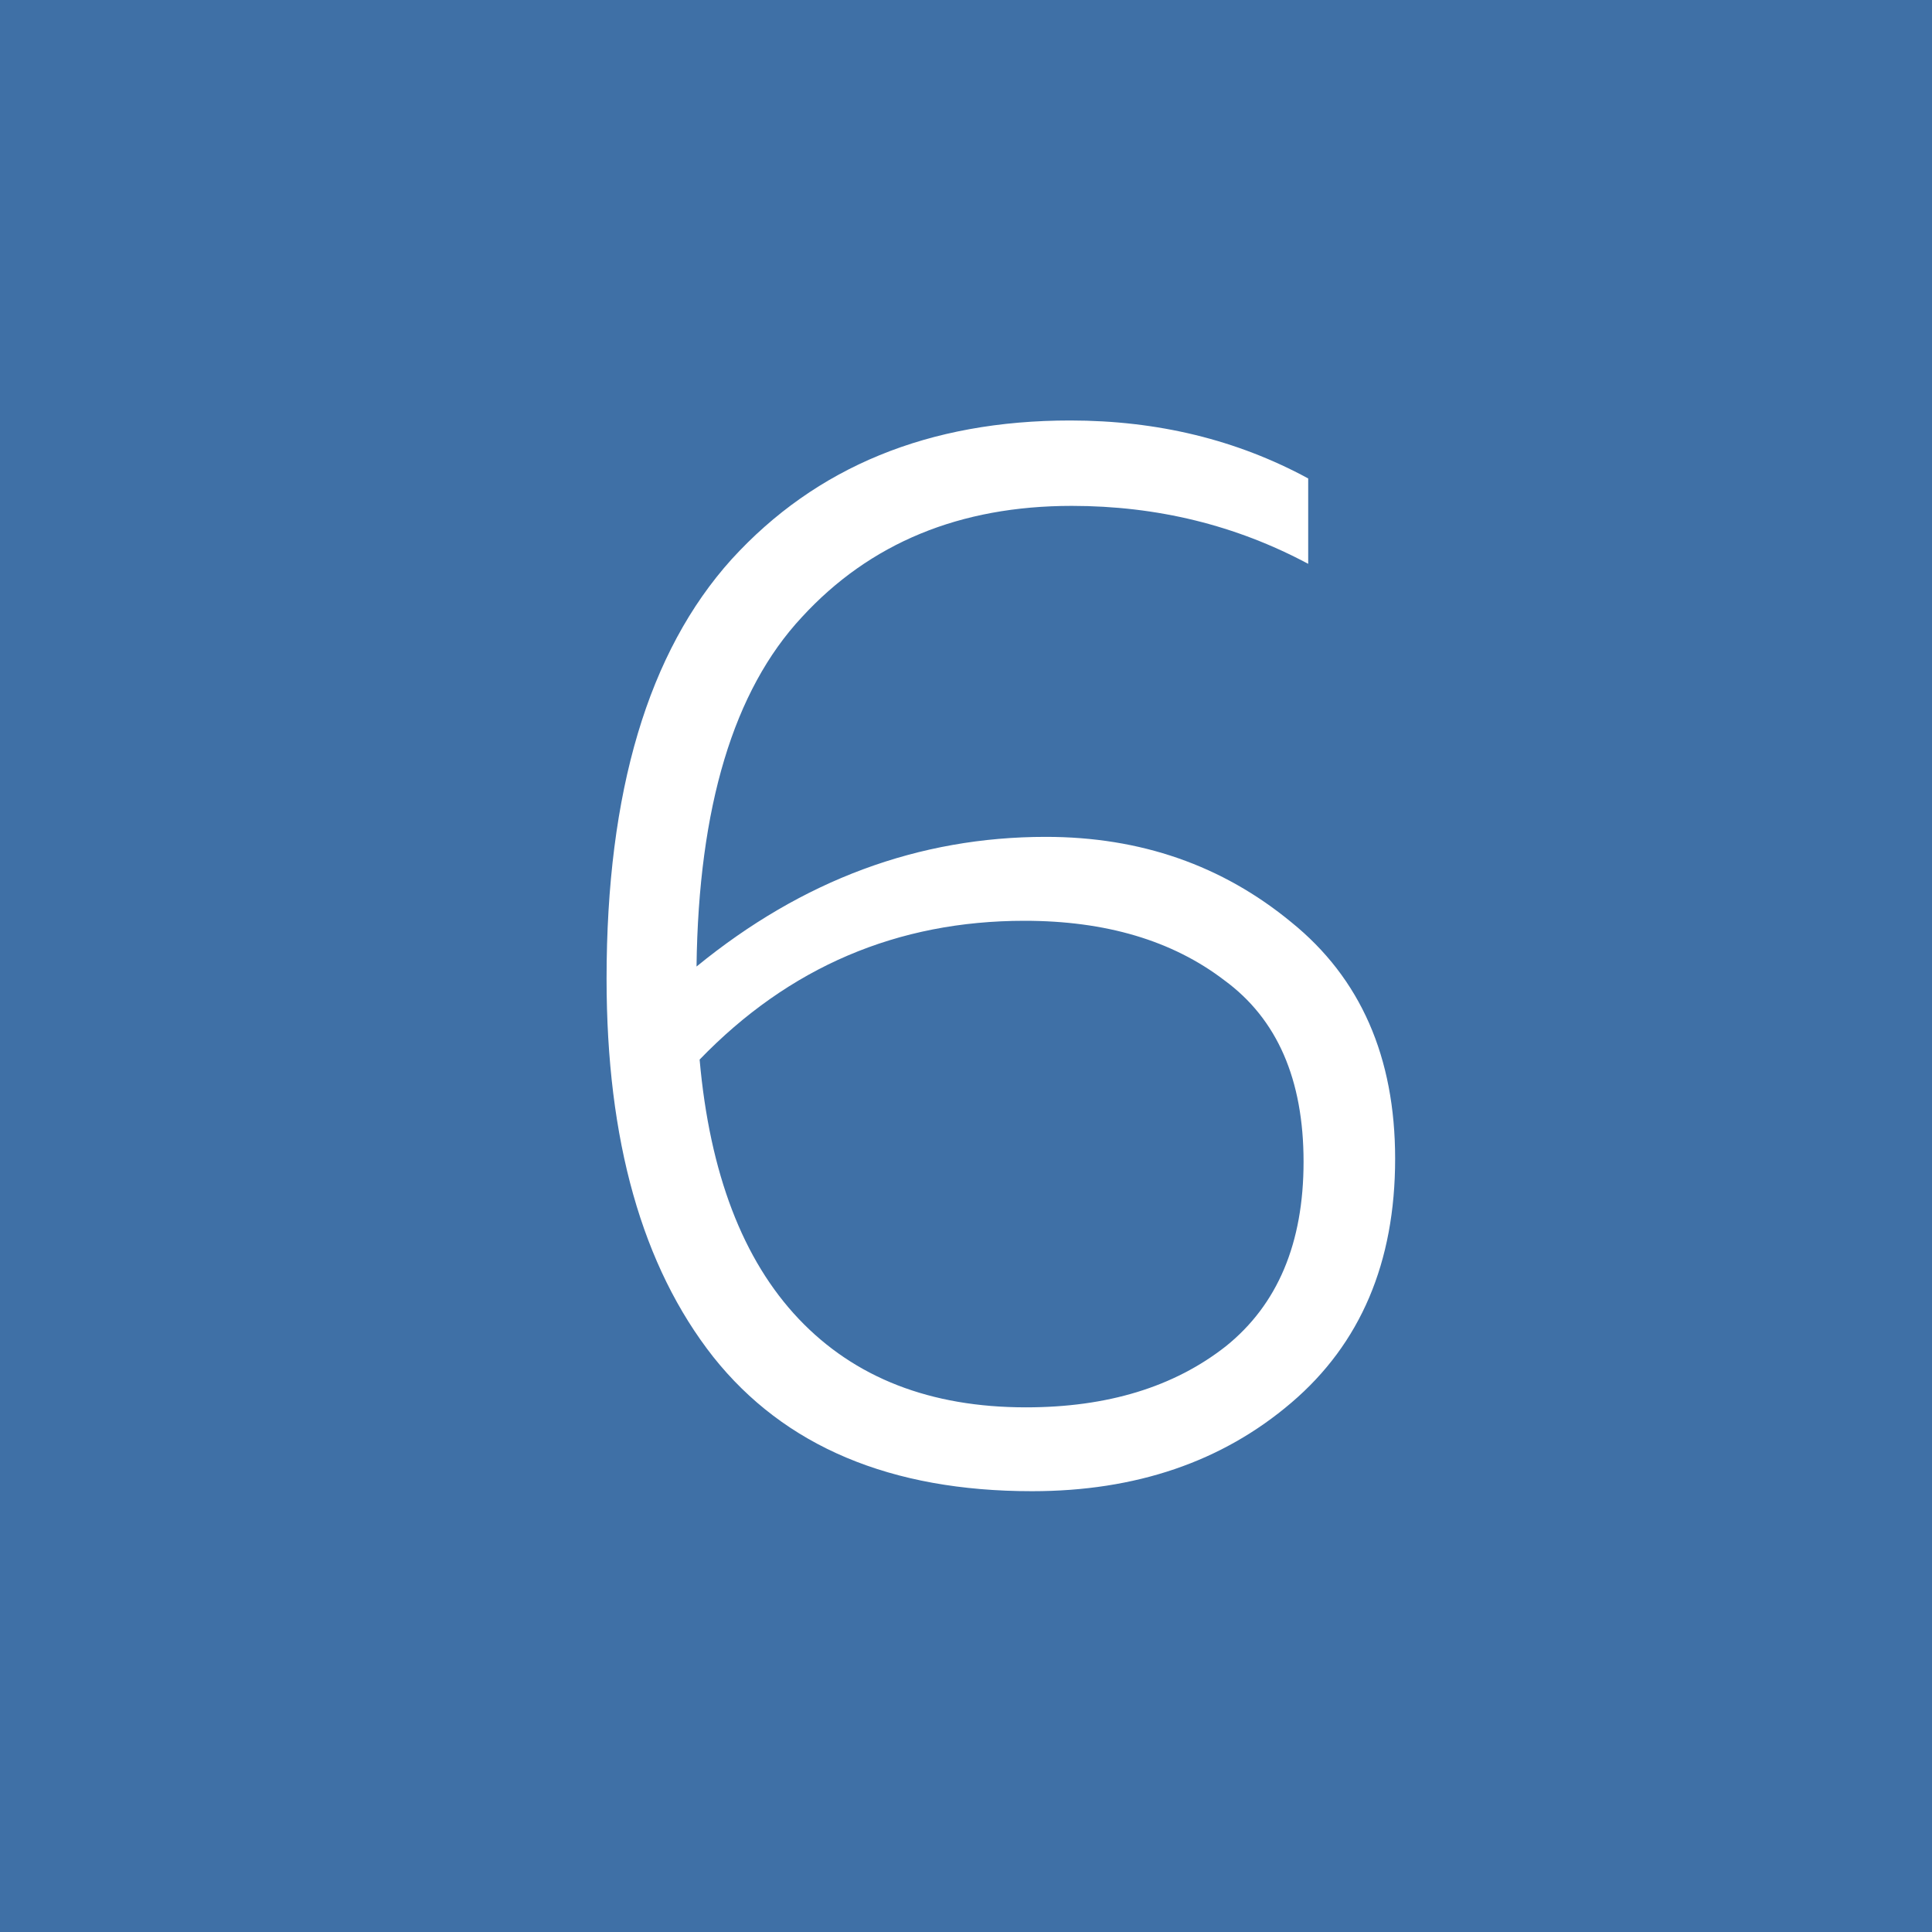 <?xml version="1.0" encoding="UTF-8"?> <svg xmlns="http://www.w3.org/2000/svg" width="25" height="25" viewBox="0 0 25 25" fill="none"> <path d="M25 0H0V25H25V0Z" fill="#3F70A6"></path> <path d="M9.013 12.507C10.382 11.388 11.888 10.829 13.533 10.829C14.757 10.829 15.816 11.197 16.71 11.934C17.605 12.658 18.053 13.678 18.053 14.994C18.053 16.336 17.605 17.388 16.71 18.151C15.816 18.915 14.697 19.296 13.355 19.296C11.526 19.296 10.151 18.717 9.23 17.559C8.309 16.388 7.849 14.757 7.849 12.665C7.849 10.243 8.388 8.434 9.467 7.237C10.559 6.04 12.02 5.441 13.849 5.441C14.98 5.441 16.006 5.691 16.928 6.191V7.296C15.993 6.796 14.974 6.546 13.868 6.546C12.421 6.546 11.257 7.026 10.375 7.987C9.493 8.934 9.039 10.441 9.013 12.507ZM9.053 13.711C9.184 15.184 9.612 16.303 10.335 17.066C11.059 17.829 12.039 18.211 13.276 18.211C14.329 18.211 15.191 17.948 15.862 17.421C16.533 16.882 16.868 16.086 16.868 15.033C16.868 13.967 16.526 13.184 15.842 12.684C15.171 12.171 14.309 11.915 13.257 11.915C11.612 11.915 10.21 12.513 9.053 13.711Z" fill="white"></path> </svg> 
